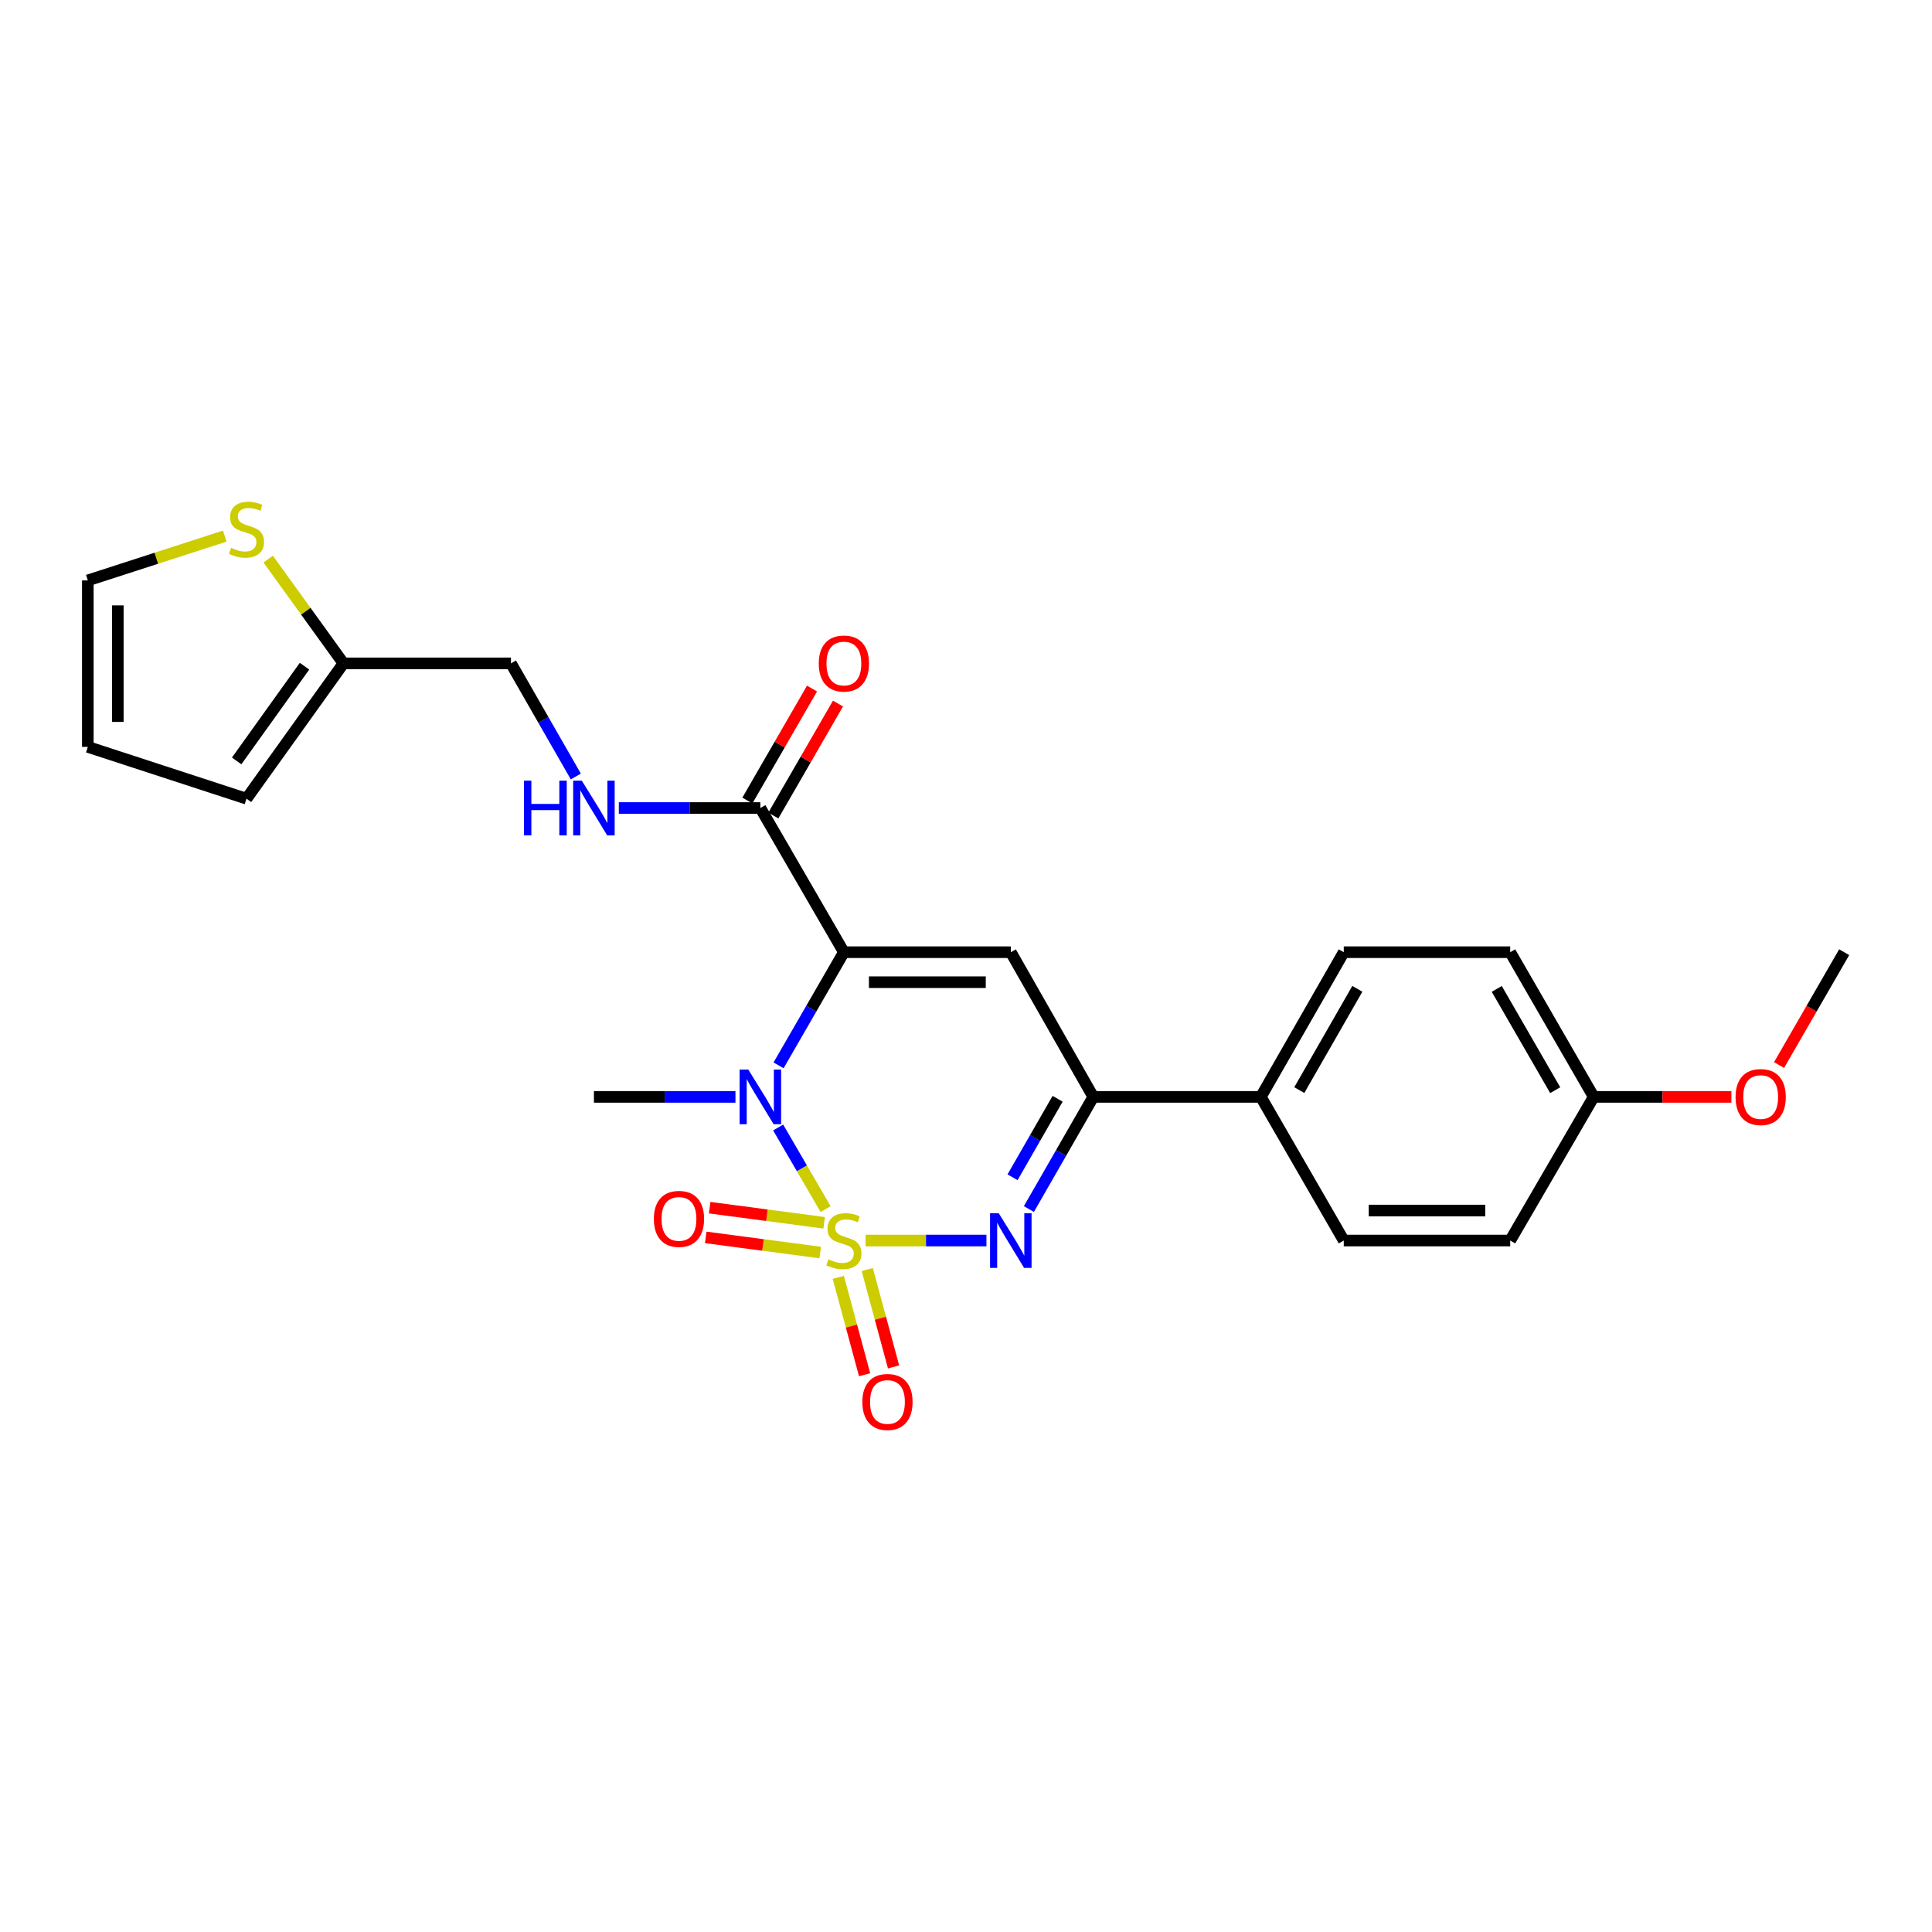 <?xml version='1.0' encoding='iso-8859-1'?>
<svg version='1.1' baseProfile='full'
              xmlns='http://www.w3.org/2000/svg'
                      xmlns:rdkit='http://www.rdkit.org/xml'
                      xmlns:xlink='http://www.w3.org/1999/xlink'
                  xml:space='preserve'
width='1000px' height='1000px' viewBox='0 0 1000 1000'>
<!-- END OF HEADER -->
<rect style='opacity:1.0;fill:#FFFFFF;stroke:none' width='1000' height='1000' x='0' y='0'> </rect>
<path class='bond-1' d='M 427.332,625.828 L 415.052,604.707' style='fill:none;fill-rule:evenodd;stroke:#CCCC00;stroke-width:6px;stroke-linecap:butt;stroke-linejoin:miter;stroke-opacity:1' />
<path class='bond-1' d='M 415.052,604.707 L 402.771,583.587' style='fill:none;fill-rule:evenodd;stroke:#0000FF;stroke-width:6px;stroke-linecap:butt;stroke-linejoin:miter;stroke-opacity:1' />
<path class='bond-2' d='M 448.033,642.098 L 479.304,642.098' style='fill:none;fill-rule:evenodd;stroke:#CCCC00;stroke-width:6px;stroke-linecap:butt;stroke-linejoin:miter;stroke-opacity:1' />
<path class='bond-2' d='M 479.304,642.098 L 510.575,642.098' style='fill:none;fill-rule:evenodd;stroke:#0000FF;stroke-width:6px;stroke-linecap:butt;stroke-linejoin:miter;stroke-opacity:1' />
<path class='bond-6' d='M 433.903,661.165 L 440.711,686.363' style='fill:none;fill-rule:evenodd;stroke:#CCCC00;stroke-width:6px;stroke-linecap:butt;stroke-linejoin:miter;stroke-opacity:1' />
<path class='bond-6' d='M 440.711,686.363 L 447.52,711.56' style='fill:none;fill-rule:evenodd;stroke:#FF0000;stroke-width:6px;stroke-linecap:butt;stroke-linejoin:miter;stroke-opacity:1' />
<path class='bond-6' d='M 448.891,657.115 L 455.7,682.313' style='fill:none;fill-rule:evenodd;stroke:#CCCC00;stroke-width:6px;stroke-linecap:butt;stroke-linejoin:miter;stroke-opacity:1' />
<path class='bond-6' d='M 455.7,682.313 L 462.508,707.51' style='fill:none;fill-rule:evenodd;stroke:#FF0000;stroke-width:6px;stroke-linecap:butt;stroke-linejoin:miter;stroke-opacity:1' />
<path class='bond-7' d='M 426.577,632.918 L 396.949,629.002' style='fill:none;fill-rule:evenodd;stroke:#CCCC00;stroke-width:6px;stroke-linecap:butt;stroke-linejoin:miter;stroke-opacity:1' />
<path class='bond-7' d='M 396.949,629.002 L 367.321,625.086' style='fill:none;fill-rule:evenodd;stroke:#FF0000;stroke-width:6px;stroke-linecap:butt;stroke-linejoin:miter;stroke-opacity:1' />
<path class='bond-7' d='M 424.543,648.31 L 394.915,644.394' style='fill:none;fill-rule:evenodd;stroke:#CCCC00;stroke-width:6px;stroke-linecap:butt;stroke-linejoin:miter;stroke-opacity:1' />
<path class='bond-7' d='M 394.915,644.394 L 365.287,640.478' style='fill:none;fill-rule:evenodd;stroke:#FF0000;stroke-width:6px;stroke-linecap:butt;stroke-linejoin:miter;stroke-opacity:1' />
<path class='bond-0' d='M 436.792,492.86 L 419.888,522.143' style='fill:none;fill-rule:evenodd;stroke:#000000;stroke-width:6px;stroke-linecap:butt;stroke-linejoin:miter;stroke-opacity:1' />
<path class='bond-0' d='M 419.888,522.143 L 402.984,551.425' style='fill:none;fill-rule:evenodd;stroke:#0000FF;stroke-width:6px;stroke-linecap:butt;stroke-linejoin:miter;stroke-opacity:1' />
<path class='bond-5' d='M 436.792,492.86 L 393.562,418.233' style='fill:none;fill-rule:evenodd;stroke:#000000;stroke-width:6px;stroke-linecap:butt;stroke-linejoin:miter;stroke-opacity:1' />
<path class='bond-25' d='M 436.792,492.86 L 523.194,492.86' style='fill:none;fill-rule:evenodd;stroke:#000000;stroke-width:6px;stroke-linecap:butt;stroke-linejoin:miter;stroke-opacity:1' />
<path class='bond-25' d='M 449.753,508.386 L 510.234,508.386' style='fill:none;fill-rule:evenodd;stroke:#000000;stroke-width:6px;stroke-linecap:butt;stroke-linejoin:miter;stroke-opacity:1' />
<path class='bond-19' d='M 380.668,567.747 L 344.039,567.747' style='fill:none;fill-rule:evenodd;stroke:#0000FF;stroke-width:6px;stroke-linecap:butt;stroke-linejoin:miter;stroke-opacity:1' />
<path class='bond-19' d='M 344.039,567.747 L 307.41,567.747' style='fill:none;fill-rule:evenodd;stroke:#000000;stroke-width:6px;stroke-linecap:butt;stroke-linejoin:miter;stroke-opacity:1' />
<path class='bond-4' d='M 532.554,625.795 L 549.218,596.771' style='fill:none;fill-rule:evenodd;stroke:#0000FF;stroke-width:6px;stroke-linecap:butt;stroke-linejoin:miter;stroke-opacity:1' />
<path class='bond-4' d='M 549.218,596.771 L 565.881,567.747' style='fill:none;fill-rule:evenodd;stroke:#000000;stroke-width:6px;stroke-linecap:butt;stroke-linejoin:miter;stroke-opacity:1' />
<path class='bond-4' d='M 524.089,609.357 L 535.753,589.041' style='fill:none;fill-rule:evenodd;stroke:#0000FF;stroke-width:6px;stroke-linecap:butt;stroke-linejoin:miter;stroke-opacity:1' />
<path class='bond-4' d='M 535.753,589.041 L 547.418,568.724' style='fill:none;fill-rule:evenodd;stroke:#000000;stroke-width:6px;stroke-linecap:butt;stroke-linejoin:miter;stroke-opacity:1' />
<path class='bond-3' d='M 523.194,492.86 L 565.881,567.747' style='fill:none;fill-rule:evenodd;stroke:#000000;stroke-width:6px;stroke-linecap:butt;stroke-linejoin:miter;stroke-opacity:1' />
<path class='bond-11' d='M 565.881,567.747 L 652.602,567.747' style='fill:none;fill-rule:evenodd;stroke:#000000;stroke-width:6px;stroke-linecap:butt;stroke-linejoin:miter;stroke-opacity:1' />
<path class='bond-8' d='M 393.562,418.233 L 356.933,418.233' style='fill:none;fill-rule:evenodd;stroke:#000000;stroke-width:6px;stroke-linecap:butt;stroke-linejoin:miter;stroke-opacity:1' />
<path class='bond-8' d='M 356.933,418.233 L 320.304,418.233' style='fill:none;fill-rule:evenodd;stroke:#0000FF;stroke-width:6px;stroke-linecap:butt;stroke-linejoin:miter;stroke-opacity:1' />
<path class='bond-13' d='M 400.284,422.114 L 417.015,393.136' style='fill:none;fill-rule:evenodd;stroke:#000000;stroke-width:6px;stroke-linecap:butt;stroke-linejoin:miter;stroke-opacity:1' />
<path class='bond-13' d='M 417.015,393.136 L 433.746,364.158' style='fill:none;fill-rule:evenodd;stroke:#FF0000;stroke-width:6px;stroke-linecap:butt;stroke-linejoin:miter;stroke-opacity:1' />
<path class='bond-13' d='M 386.839,414.351 L 403.569,385.373' style='fill:none;fill-rule:evenodd;stroke:#000000;stroke-width:6px;stroke-linecap:butt;stroke-linejoin:miter;stroke-opacity:1' />
<path class='bond-13' d='M 403.569,385.373 L 420.3,356.395' style='fill:none;fill-rule:evenodd;stroke:#FF0000;stroke-width:6px;stroke-linecap:butt;stroke-linejoin:miter;stroke-opacity:1' />
<path class='bond-16' d='M 298.053,401.915 L 281.263,372.635' style='fill:none;fill-rule:evenodd;stroke:#0000FF;stroke-width:6px;stroke-linecap:butt;stroke-linejoin:miter;stroke-opacity:1' />
<path class='bond-16' d='M 281.263,372.635 L 264.473,343.355' style='fill:none;fill-rule:evenodd;stroke:#000000;stroke-width:6px;stroke-linecap:butt;stroke-linejoin:miter;stroke-opacity:1' />
<path class='bond-9' d='M 138.81,289.389 L 158.29,316.372' style='fill:none;fill-rule:evenodd;stroke:#CCCC00;stroke-width:6px;stroke-linecap:butt;stroke-linejoin:miter;stroke-opacity:1' />
<path class='bond-9' d='M 158.29,316.372 L 177.769,343.355' style='fill:none;fill-rule:evenodd;stroke:#000000;stroke-width:6px;stroke-linecap:butt;stroke-linejoin:miter;stroke-opacity:1' />
<path class='bond-12' d='M 116.348,277.479 L 80.901,288.948' style='fill:none;fill-rule:evenodd;stroke:#CCCC00;stroke-width:6px;stroke-linecap:butt;stroke-linejoin:miter;stroke-opacity:1' />
<path class='bond-12' d='M 80.901,288.948 L 45.455,300.417' style='fill:none;fill-rule:evenodd;stroke:#000000;stroke-width:6px;stroke-linecap:butt;stroke-linejoin:miter;stroke-opacity:1' />
<path class='bond-10' d='M 177.769,343.355 L 264.473,343.355' style='fill:none;fill-rule:evenodd;stroke:#000000;stroke-width:6px;stroke-linecap:butt;stroke-linejoin:miter;stroke-opacity:1' />
<path class='bond-14' d='M 177.769,343.355 L 127.586,413.403' style='fill:none;fill-rule:evenodd;stroke:#000000;stroke-width:6px;stroke-linecap:butt;stroke-linejoin:miter;stroke-opacity:1' />
<path class='bond-14' d='M 157.621,344.82 L 122.493,393.853' style='fill:none;fill-rule:evenodd;stroke:#000000;stroke-width:6px;stroke-linecap:butt;stroke-linejoin:miter;stroke-opacity:1' />
<path class='bond-17' d='M 652.602,567.747 L 695.531,492.86' style='fill:none;fill-rule:evenodd;stroke:#000000;stroke-width:6px;stroke-linecap:butt;stroke-linejoin:miter;stroke-opacity:1' />
<path class='bond-17' d='M 672.511,564.235 L 702.561,511.815' style='fill:none;fill-rule:evenodd;stroke:#000000;stroke-width:6px;stroke-linecap:butt;stroke-linejoin:miter;stroke-opacity:1' />
<path class='bond-18' d='M 652.602,567.747 L 695.531,642.098' style='fill:none;fill-rule:evenodd;stroke:#000000;stroke-width:6px;stroke-linecap:butt;stroke-linejoin:miter;stroke-opacity:1' />
<path class='bond-27' d='M 45.455,300.417 L 45.455,386.586' style='fill:none;fill-rule:evenodd;stroke:#000000;stroke-width:6px;stroke-linecap:butt;stroke-linejoin:miter;stroke-opacity:1' />
<path class='bond-27' d='M 60.98,313.343 L 60.98,373.661' style='fill:none;fill-rule:evenodd;stroke:#000000;stroke-width:6px;stroke-linecap:butt;stroke-linejoin:miter;stroke-opacity:1' />
<path class='bond-15' d='M 127.586,413.403 L 45.455,386.586' style='fill:none;fill-rule:evenodd;stroke:#000000;stroke-width:6px;stroke-linecap:butt;stroke-linejoin:miter;stroke-opacity:1' />
<path class='bond-22' d='M 695.531,492.86 L 781.682,492.86' style='fill:none;fill-rule:evenodd;stroke:#000000;stroke-width:6px;stroke-linecap:butt;stroke-linejoin:miter;stroke-opacity:1' />
<path class='bond-21' d='M 695.531,642.098 L 781.682,642.098' style='fill:none;fill-rule:evenodd;stroke:#000000;stroke-width:6px;stroke-linecap:butt;stroke-linejoin:miter;stroke-opacity:1' />
<path class='bond-21' d='M 708.454,626.573 L 768.76,626.573' style='fill:none;fill-rule:evenodd;stroke:#000000;stroke-width:6px;stroke-linecap:butt;stroke-linejoin:miter;stroke-opacity:1' />
<path class='bond-20' d='M 824.905,567.747 L 781.682,642.098' style='fill:none;fill-rule:evenodd;stroke:#000000;stroke-width:6px;stroke-linecap:butt;stroke-linejoin:miter;stroke-opacity:1' />
<path class='bond-23' d='M 824.905,567.747 L 860.534,567.747' style='fill:none;fill-rule:evenodd;stroke:#000000;stroke-width:6px;stroke-linecap:butt;stroke-linejoin:miter;stroke-opacity:1' />
<path class='bond-23' d='M 860.534,567.747 L 896.163,567.747' style='fill:none;fill-rule:evenodd;stroke:#FF0000;stroke-width:6px;stroke-linecap:butt;stroke-linejoin:miter;stroke-opacity:1' />
<path class='bond-26' d='M 824.905,567.747 L 781.682,492.86' style='fill:none;fill-rule:evenodd;stroke:#000000;stroke-width:6px;stroke-linecap:butt;stroke-linejoin:miter;stroke-opacity:1' />
<path class='bond-26' d='M 804.974,564.275 L 774.719,511.855' style='fill:none;fill-rule:evenodd;stroke:#000000;stroke-width:6px;stroke-linecap:butt;stroke-linejoin:miter;stroke-opacity:1' />
<path class='bond-24' d='M 920.836,551.265 L 937.691,522.063' style='fill:none;fill-rule:evenodd;stroke:#FF0000;stroke-width:6px;stroke-linecap:butt;stroke-linejoin:miter;stroke-opacity:1' />
<path class='bond-24' d='M 937.691,522.063 L 954.545,492.86' style='fill:none;fill-rule:evenodd;stroke:#000000;stroke-width:6px;stroke-linecap:butt;stroke-linejoin:miter;stroke-opacity:1' />
<path  class='atom-0' d='M 428.792 651.818
Q 429.112 651.938, 430.432 652.498
Q 431.752 653.058, 433.192 653.418
Q 434.672 653.738, 436.112 653.738
Q 438.792 653.738, 440.352 652.458
Q 441.912 651.138, 441.912 648.858
Q 441.912 647.298, 441.112 646.338
Q 440.352 645.378, 439.152 644.858
Q 437.952 644.338, 435.952 643.738
Q 433.432 642.978, 431.912 642.258
Q 430.432 641.538, 429.352 640.018
Q 428.312 638.498, 428.312 635.938
Q 428.312 632.378, 430.712 630.178
Q 433.152 627.978, 437.952 627.978
Q 441.232 627.978, 444.952 629.538
L 444.032 632.618
Q 440.632 631.218, 438.072 631.218
Q 435.312 631.218, 433.792 632.378
Q 432.272 633.498, 432.312 635.458
Q 432.312 636.978, 433.072 637.898
Q 433.872 638.818, 434.992 639.338
Q 436.152 639.858, 438.072 640.458
Q 440.632 641.258, 442.152 642.058
Q 443.672 642.858, 444.752 644.498
Q 445.872 646.098, 445.872 648.858
Q 445.872 652.778, 443.232 654.898
Q 440.632 656.978, 436.272 656.978
Q 433.752 656.978, 431.832 656.418
Q 429.952 655.898, 427.712 654.978
L 428.792 651.818
' fill='#CCCC00'/>
<path  class='atom-2' d='M 387.302 553.587
L 396.582 568.587
Q 397.502 570.067, 398.982 572.747
Q 400.462 575.427, 400.542 575.587
L 400.542 553.587
L 404.302 553.587
L 404.302 581.907
L 400.422 581.907
L 390.462 565.507
Q 389.302 563.587, 388.062 561.387
Q 386.862 559.187, 386.502 558.507
L 386.502 581.907
L 382.822 581.907
L 382.822 553.587
L 387.302 553.587
' fill='#0000FF'/>
<path  class='atom-3' d='M 516.934 627.938
L 526.214 642.938
Q 527.134 644.418, 528.614 647.098
Q 530.094 649.778, 530.174 649.938
L 530.174 627.938
L 533.934 627.938
L 533.934 656.258
L 530.054 656.258
L 520.094 639.858
Q 518.934 637.938, 517.694 635.738
Q 516.494 633.538, 516.134 632.858
L 516.134 656.258
L 512.454 656.258
L 512.454 627.938
L 516.934 627.938
' fill='#0000FF'/>
<path  class='atom-7' d='M 446.348 725.656
Q 446.348 718.856, 449.708 715.056
Q 453.068 711.256, 459.348 711.256
Q 465.628 711.256, 468.988 715.056
Q 472.348 718.856, 472.348 725.656
Q 472.348 732.536, 468.948 736.456
Q 465.548 740.336, 459.348 740.336
Q 453.108 740.336, 449.708 736.456
Q 446.348 732.576, 446.348 725.656
M 459.348 737.136
Q 463.668 737.136, 465.988 734.256
Q 468.348 731.336, 468.348 725.656
Q 468.348 720.096, 465.988 717.296
Q 463.668 714.456, 459.348 714.456
Q 455.028 714.456, 452.668 717.256
Q 450.348 720.056, 450.348 725.656
Q 450.348 731.376, 452.668 734.256
Q 455.028 737.136, 459.348 737.136
' fill='#FF0000'/>
<path  class='atom-8' d='M 338.435 630.896
Q 338.435 624.096, 341.795 620.296
Q 345.155 616.496, 351.435 616.496
Q 357.715 616.496, 361.075 620.296
Q 364.435 624.096, 364.435 630.896
Q 364.435 637.776, 361.035 641.696
Q 357.635 645.576, 351.435 645.576
Q 345.195 645.576, 341.795 641.696
Q 338.435 637.816, 338.435 630.896
M 351.435 642.376
Q 355.755 642.376, 358.075 639.496
Q 360.435 636.576, 360.435 630.896
Q 360.435 625.336, 358.075 622.536
Q 355.755 619.696, 351.435 619.696
Q 347.115 619.696, 344.755 622.496
Q 342.435 625.296, 342.435 630.896
Q 342.435 636.616, 344.755 639.496
Q 347.115 642.376, 351.435 642.376
' fill='#FF0000'/>
<path  class='atom-9' d='M 271.19 404.073
L 275.03 404.073
L 275.03 416.113
L 289.51 416.113
L 289.51 404.073
L 293.35 404.073
L 293.35 432.393
L 289.51 432.393
L 289.51 419.313
L 275.03 419.313
L 275.03 432.393
L 271.19 432.393
L 271.19 404.073
' fill='#0000FF'/>
<path  class='atom-9' d='M 301.15 404.073
L 310.43 419.073
Q 311.35 420.553, 312.83 423.233
Q 314.31 425.913, 314.39 426.073
L 314.39 404.073
L 318.15 404.073
L 318.15 432.393
L 314.27 432.393
L 304.31 415.993
Q 303.15 414.073, 301.91 411.873
Q 300.71 409.673, 300.35 408.993
L 300.35 432.393
L 296.67 432.393
L 296.67 404.073
L 301.15 404.073
' fill='#0000FF'/>
<path  class='atom-10' d='M 119.586 283.562
Q 119.906 283.682, 121.226 284.242
Q 122.546 284.802, 123.986 285.162
Q 125.466 285.482, 126.906 285.482
Q 129.586 285.482, 131.146 284.202
Q 132.706 282.882, 132.706 280.602
Q 132.706 279.042, 131.906 278.082
Q 131.146 277.122, 129.946 276.602
Q 128.746 276.082, 126.746 275.482
Q 124.226 274.722, 122.706 274.002
Q 121.226 273.282, 120.146 271.762
Q 119.106 270.242, 119.106 267.682
Q 119.106 264.122, 121.506 261.922
Q 123.946 259.722, 128.746 259.722
Q 132.026 259.722, 135.746 261.282
L 134.826 264.362
Q 131.426 262.962, 128.866 262.962
Q 126.106 262.962, 124.586 264.122
Q 123.066 265.242, 123.106 267.202
Q 123.106 268.722, 123.866 269.642
Q 124.666 270.562, 125.786 271.082
Q 126.946 271.602, 128.866 272.202
Q 131.426 273.002, 132.946 273.802
Q 134.466 274.602, 135.546 276.242
Q 136.666 277.842, 136.666 280.602
Q 136.666 284.522, 134.026 286.642
Q 131.426 288.722, 127.066 288.722
Q 124.546 288.722, 122.626 288.162
Q 120.746 287.642, 118.506 286.722
L 119.586 283.562
' fill='#CCCC00'/>
<path  class='atom-14' d='M 423.792 343.435
Q 423.792 336.635, 427.152 332.835
Q 430.512 329.035, 436.792 329.035
Q 443.072 329.035, 446.432 332.835
Q 449.792 336.635, 449.792 343.435
Q 449.792 350.315, 446.392 354.235
Q 442.992 358.115, 436.792 358.115
Q 430.552 358.115, 427.152 354.235
Q 423.792 350.355, 423.792 343.435
M 436.792 354.915
Q 441.112 354.915, 443.432 352.035
Q 445.792 349.115, 445.792 343.435
Q 445.792 337.875, 443.432 335.075
Q 441.112 332.235, 436.792 332.235
Q 432.472 332.235, 430.112 335.035
Q 427.792 337.835, 427.792 343.435
Q 427.792 349.155, 430.112 352.035
Q 432.472 354.915, 436.792 354.915
' fill='#FF0000'/>
<path  class='atom-24' d='M 898.323 567.827
Q 898.323 561.027, 901.683 557.227
Q 905.043 553.427, 911.323 553.427
Q 917.603 553.427, 920.963 557.227
Q 924.323 561.027, 924.323 567.827
Q 924.323 574.707, 920.923 578.627
Q 917.523 582.507, 911.323 582.507
Q 905.083 582.507, 901.683 578.627
Q 898.323 574.747, 898.323 567.827
M 911.323 579.307
Q 915.643 579.307, 917.963 576.427
Q 920.323 573.507, 920.323 567.827
Q 920.323 562.267, 917.963 559.467
Q 915.643 556.627, 911.323 556.627
Q 907.003 556.627, 904.643 559.427
Q 902.323 562.227, 902.323 567.827
Q 902.323 573.547, 904.643 576.427
Q 907.003 579.307, 911.323 579.307
' fill='#FF0000'/>
</svg>
